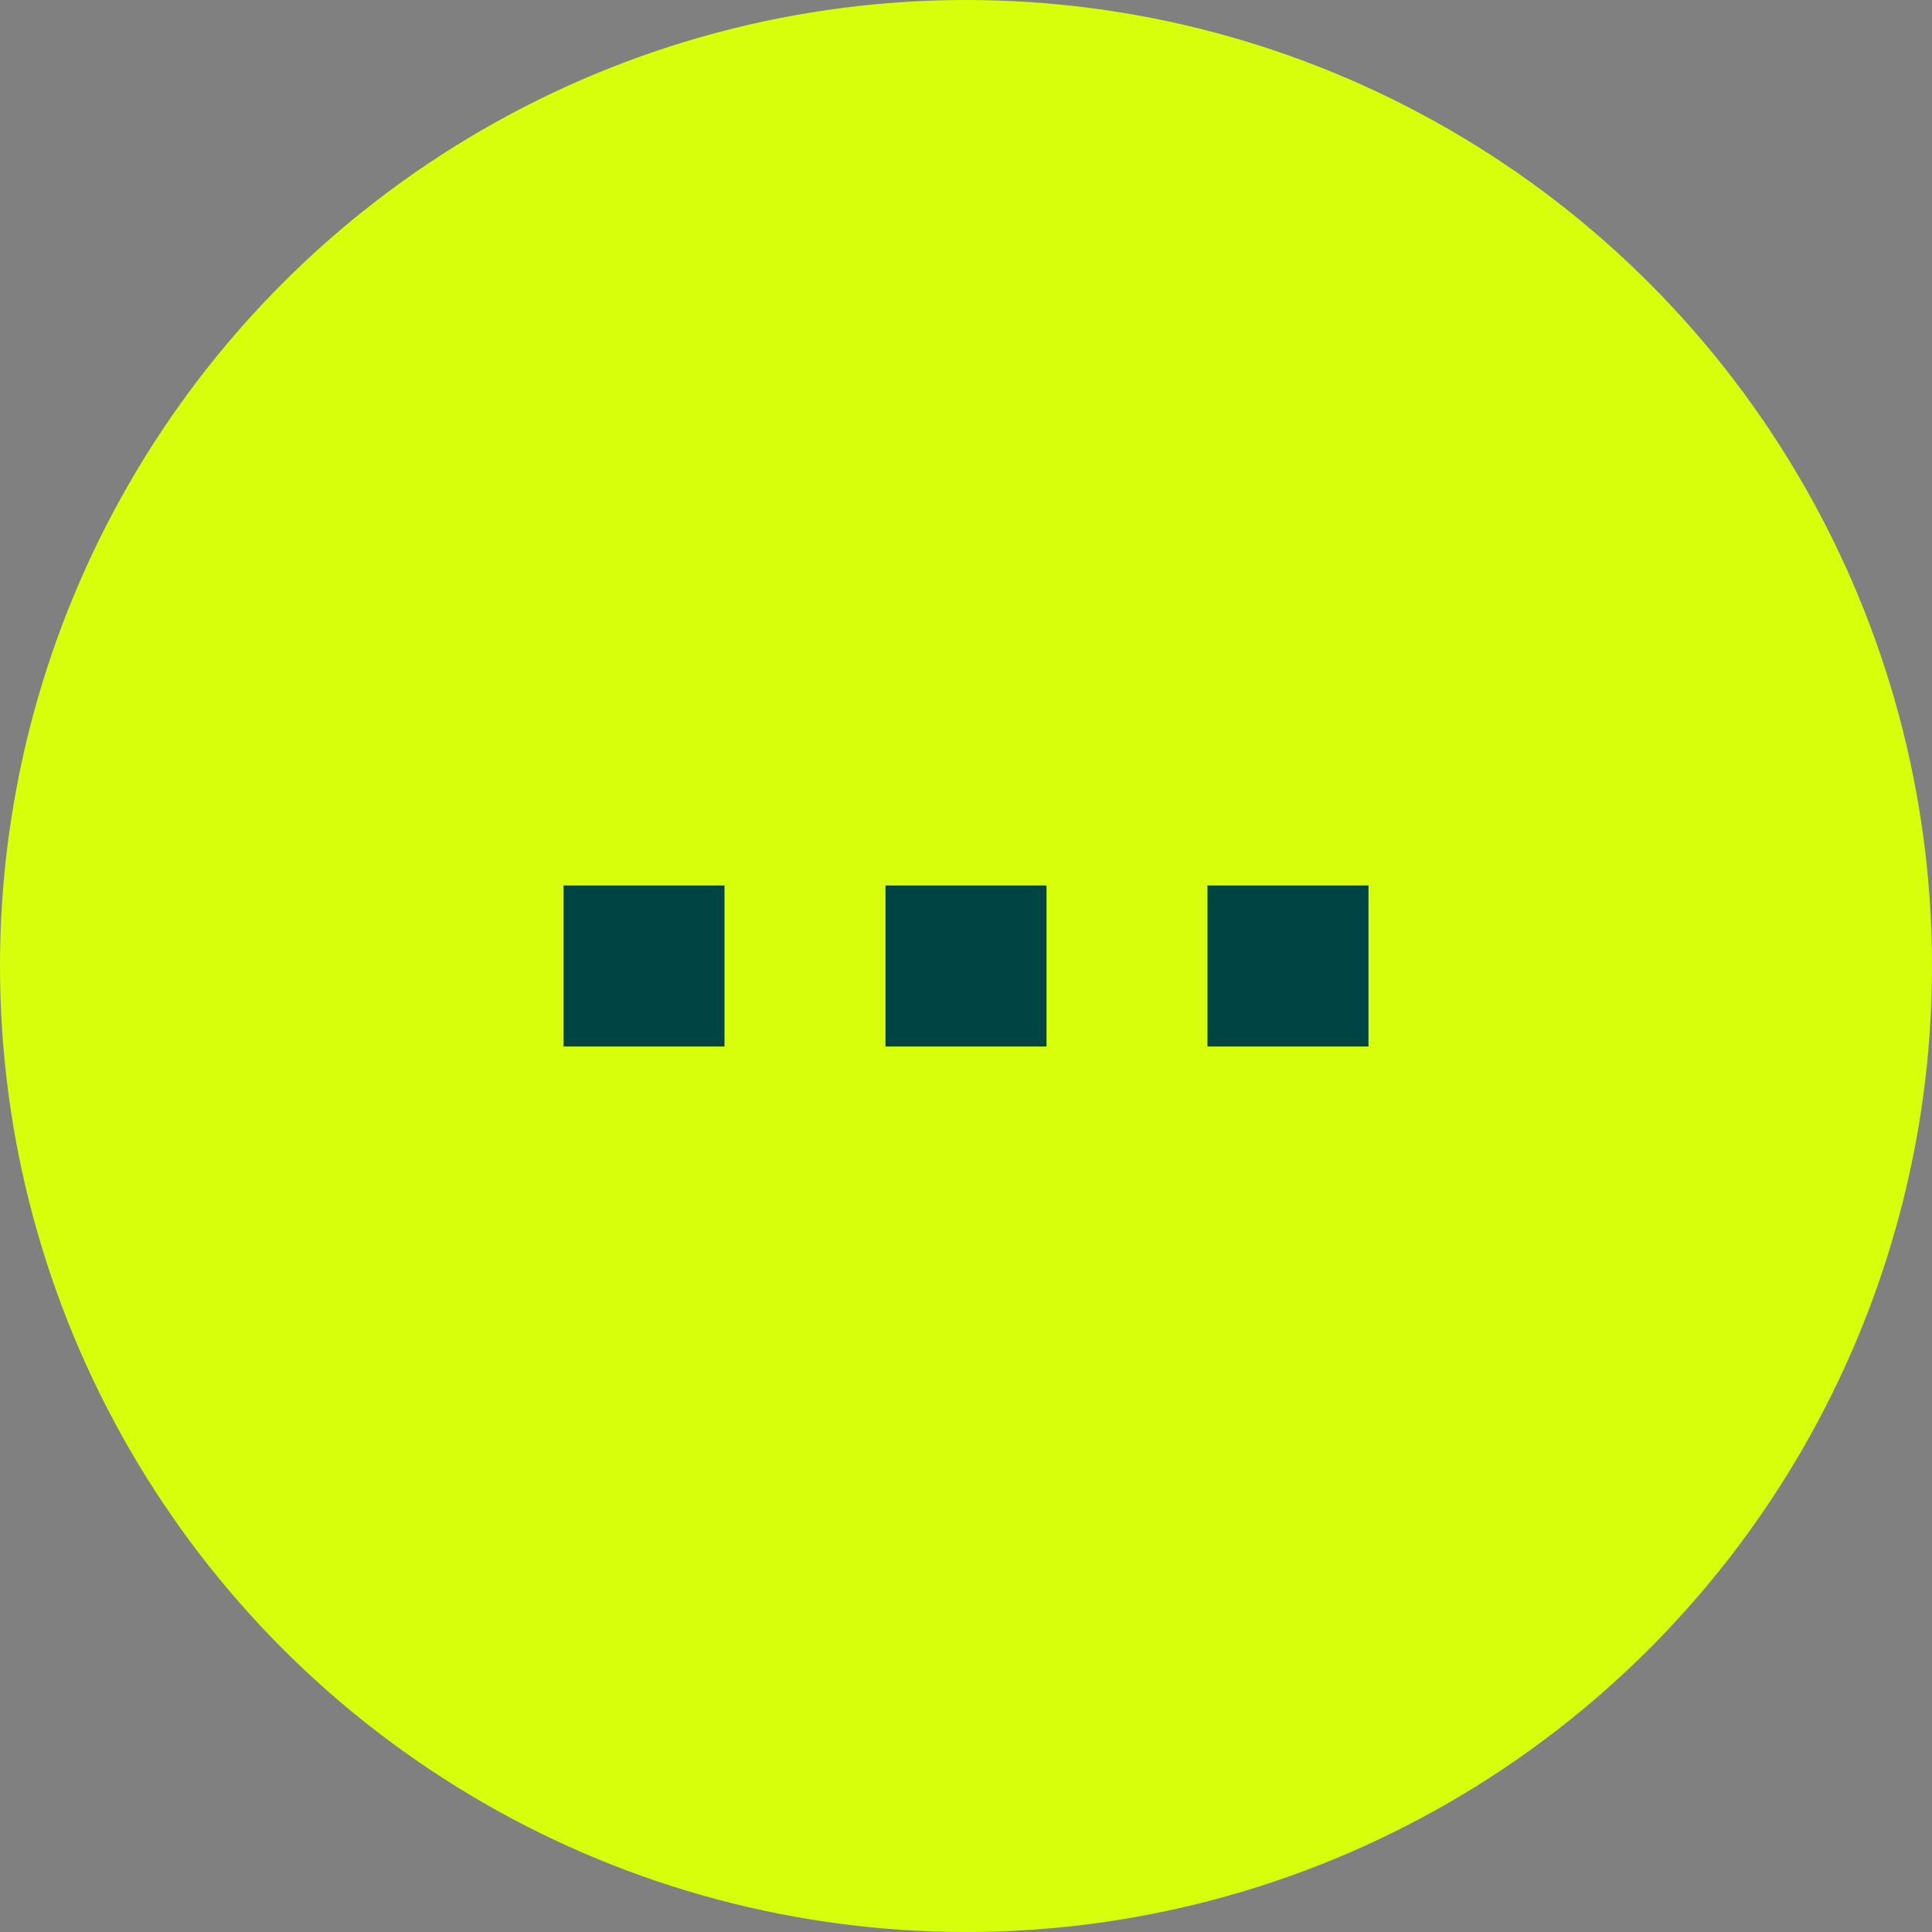 <svg width="48" height="48" viewBox="0 0 48 48" fill="none" xmlns="http://www.w3.org/2000/svg">
<rect x="0" y="0" width="48" height="48" fill="#808080" stroke="none"/>
<g clip-path="url(#clip0_35_9830)">
<circle cx="24" cy="24" r="24" fill="#D7FF0B"/>
<path d="M18 22V26H14V22H18Z" fill="#014444"/>
<path d="M26 22V26H22V22H26Z" fill="#014444"/>
<path d="M34 22V26H30V22H34Z" fill="#014444"/>
</g>
<defs>
<clipPath id="clip0_35_9830">
<rect width="48" height="48" fill="white"/>
</clipPath>
</defs>
</svg>
